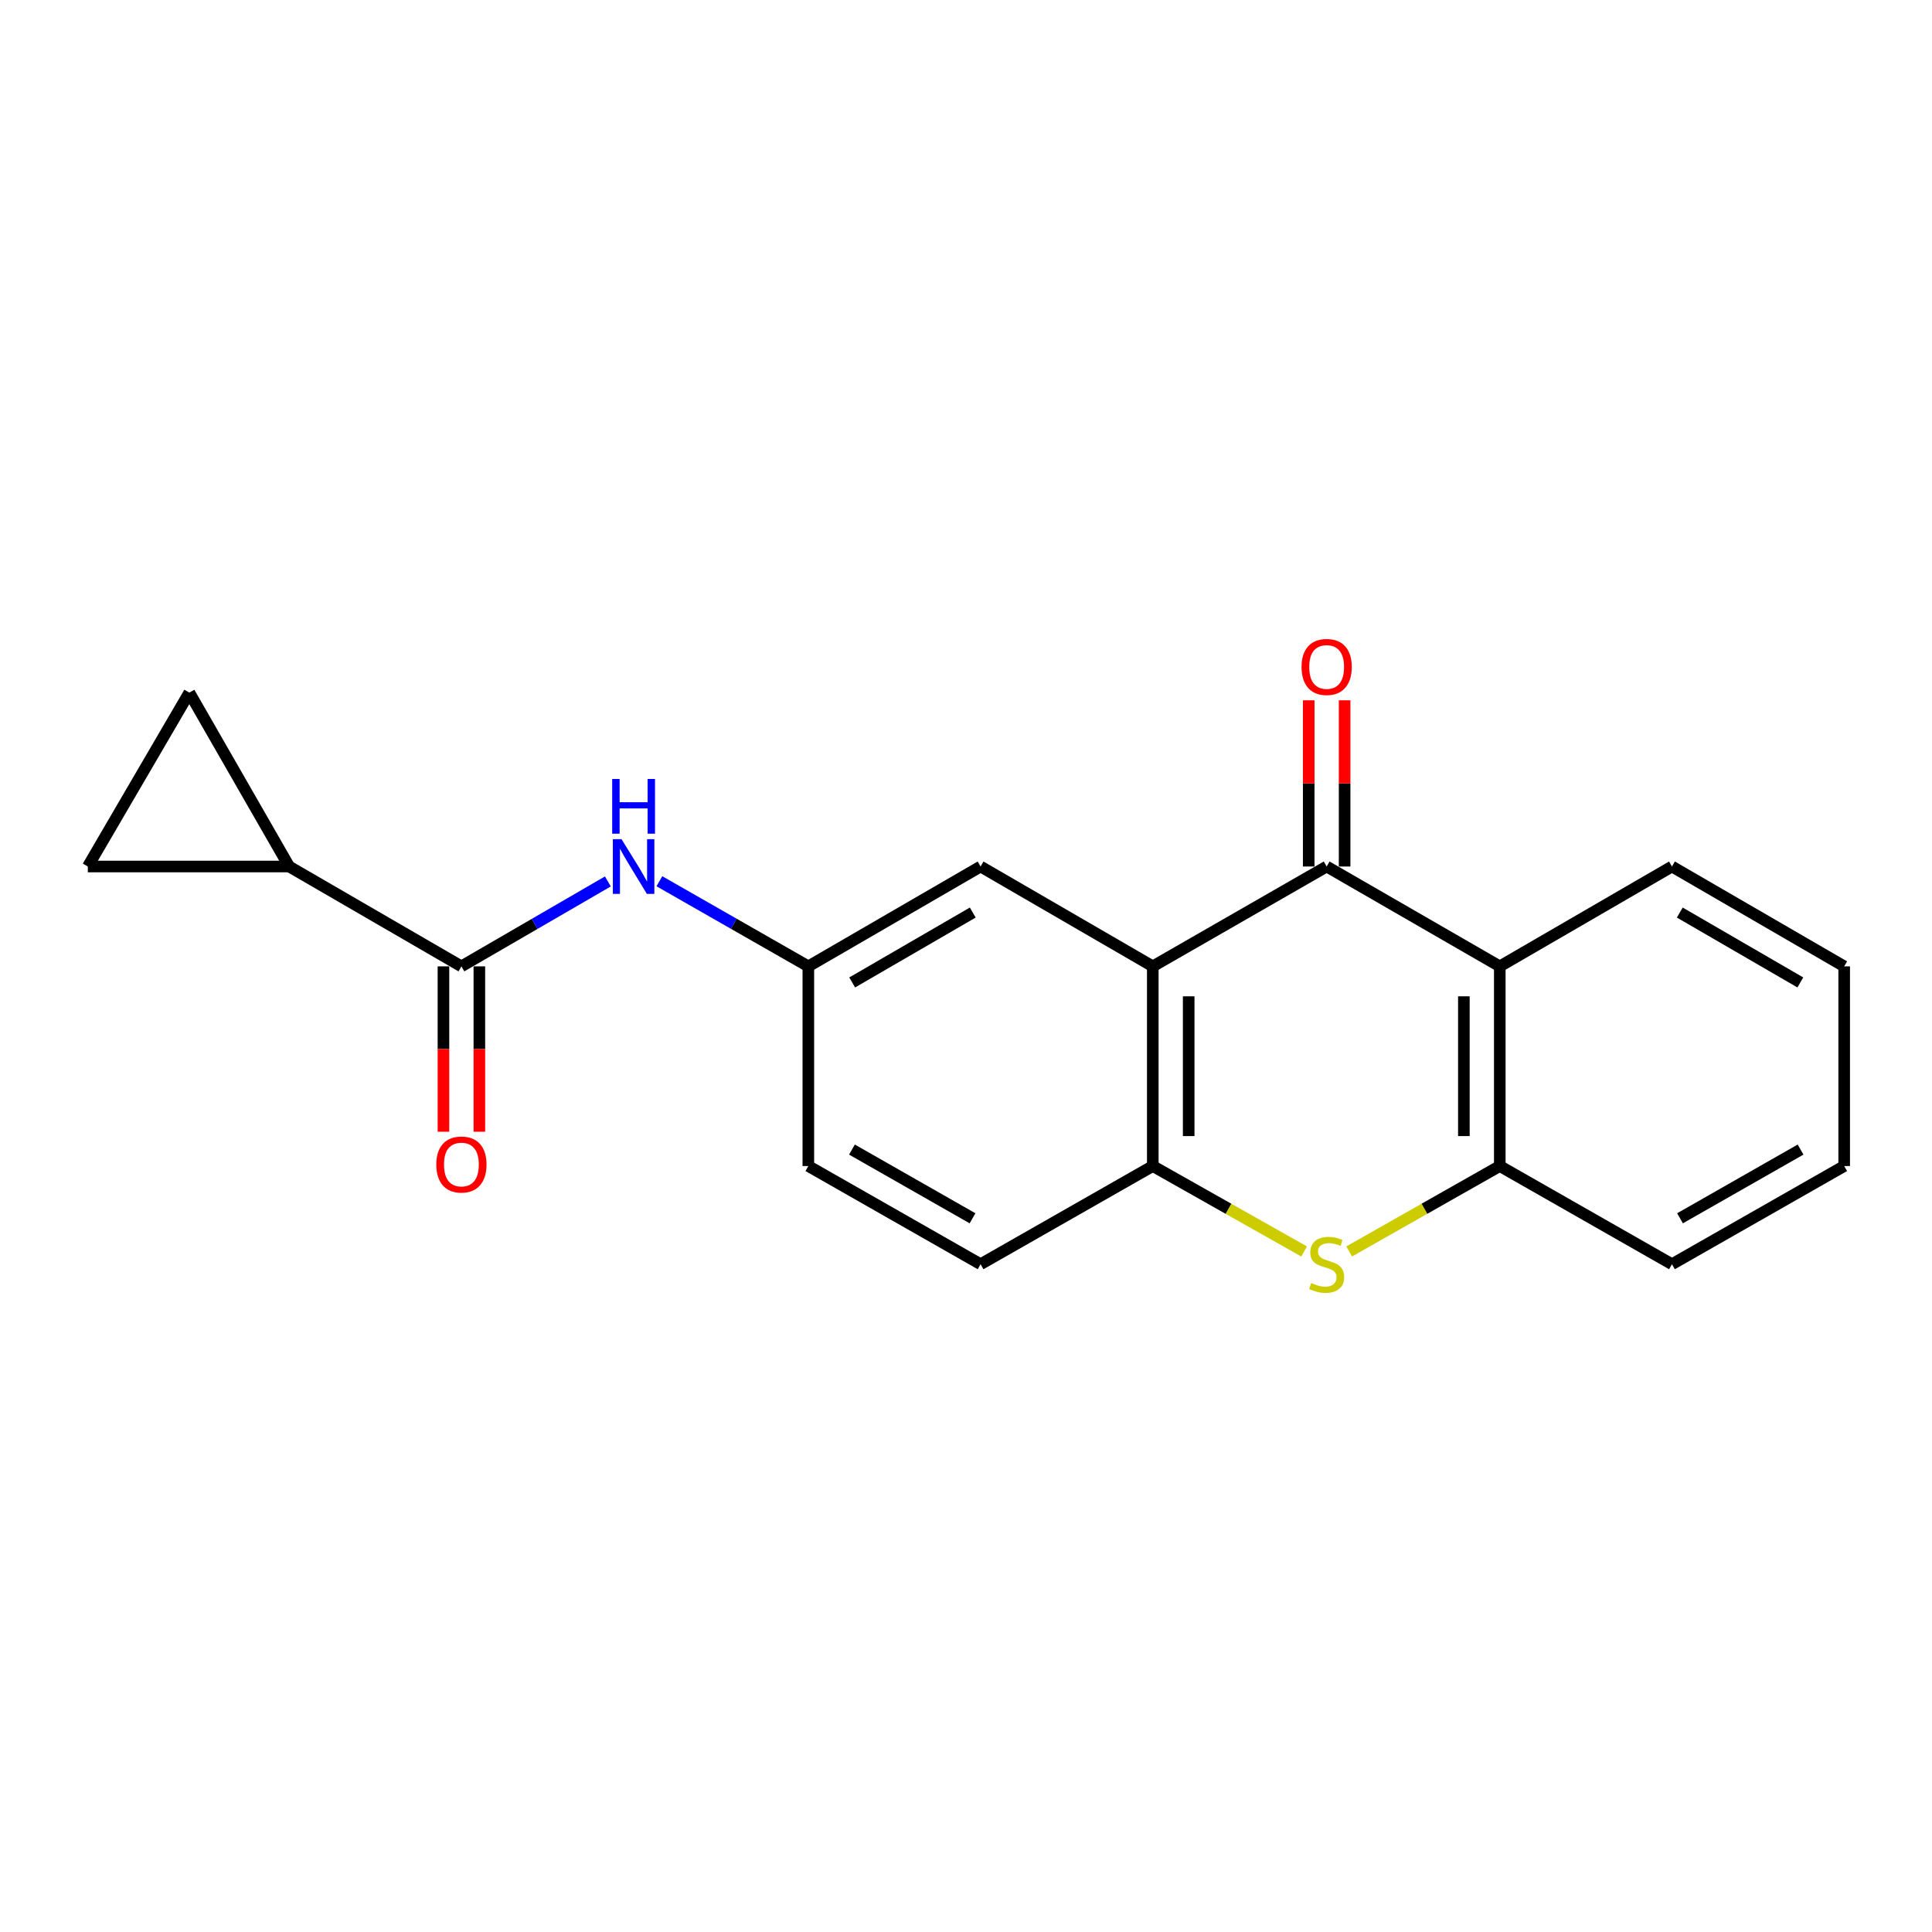 <?xml version='1.0' encoding='iso-8859-1'?>
<svg version='1.1' baseProfile='full'
              xmlns='http://www.w3.org/2000/svg'
                      xmlns:rdkit='http://www.rdkit.org/xml'
                      xmlns:xlink='http://www.w3.org/1999/xlink'
                  xml:space='preserve'
width='1000px' height='1000px' viewBox='0 0 1000 1000'>
<!-- END OF HEADER -->
<rect style='opacity:1.0;fill:#FFFFFF;stroke:none' width='1000' height='1000' x='0' y='0'> </rect>
<path class='bond-0' d='M 686.677,448.505 L 596.678,500.189' style='fill:none;fill-rule:evenodd;stroke:#000000;stroke-width:6px;stroke-linecap:butt;stroke-linejoin:miter;stroke-opacity:1' />
<path class='bond-2' d='M 686.677,448.505 L 776.283,500.189' style='fill:none;fill-rule:evenodd;stroke:#000000;stroke-width:6px;stroke-linecap:butt;stroke-linejoin:miter;stroke-opacity:1' />
<path class='bond-11' d='M 695.969,448.505 L 695.969,405.493' style='fill:none;fill-rule:evenodd;stroke:#000000;stroke-width:6px;stroke-linecap:butt;stroke-linejoin:miter;stroke-opacity:1' />
<path class='bond-11' d='M 695.969,405.493 L 695.969,362.481' style='fill:none;fill-rule:evenodd;stroke:#FF0000;stroke-width:6px;stroke-linecap:butt;stroke-linejoin:miter;stroke-opacity:1' />
<path class='bond-11' d='M 677.385,448.505 L 677.385,405.493' style='fill:none;fill-rule:evenodd;stroke:#000000;stroke-width:6px;stroke-linecap:butt;stroke-linejoin:miter;stroke-opacity:1' />
<path class='bond-11' d='M 677.385,405.493 L 677.385,362.481' style='fill:none;fill-rule:evenodd;stroke:#FF0000;stroke-width:6px;stroke-linecap:butt;stroke-linejoin:miter;stroke-opacity:1' />
<path class='bond-3' d='M 596.678,500.189 L 596.678,603.537' style='fill:none;fill-rule:evenodd;stroke:#000000;stroke-width:6px;stroke-linecap:butt;stroke-linejoin:miter;stroke-opacity:1' />
<path class='bond-3' d='M 615.262,515.692 L 615.262,588.035' style='fill:none;fill-rule:evenodd;stroke:#000000;stroke-width:6px;stroke-linecap:butt;stroke-linejoin:miter;stroke-opacity:1' />
<path class='bond-10' d='M 596.678,500.189 L 507.547,448.505' style='fill:none;fill-rule:evenodd;stroke:#000000;stroke-width:6px;stroke-linecap:butt;stroke-linejoin:miter;stroke-opacity:1' />
<path class='bond-1' d='M 698.332,647.745 L 737.308,625.641' style='fill:none;fill-rule:evenodd;stroke:#CCCC00;stroke-width:6px;stroke-linecap:butt;stroke-linejoin:miter;stroke-opacity:1' />
<path class='bond-1' d='M 737.308,625.641 L 776.283,603.537' style='fill:none;fill-rule:evenodd;stroke:#000000;stroke-width:6px;stroke-linecap:butt;stroke-linejoin:miter;stroke-opacity:1' />
<path class='bond-20' d='M 675.013,647.769 L 635.846,625.653' style='fill:none;fill-rule:evenodd;stroke:#CCCC00;stroke-width:6px;stroke-linecap:butt;stroke-linejoin:miter;stroke-opacity:1' />
<path class='bond-20' d='M 635.846,625.653 L 596.678,603.537' style='fill:none;fill-rule:evenodd;stroke:#000000;stroke-width:6px;stroke-linecap:butt;stroke-linejoin:miter;stroke-opacity:1' />
<path class='bond-5' d='M 776.283,500.189 L 776.283,603.537' style='fill:none;fill-rule:evenodd;stroke:#000000;stroke-width:6px;stroke-linecap:butt;stroke-linejoin:miter;stroke-opacity:1' />
<path class='bond-5' d='M 757.699,515.692 L 757.699,588.035' style='fill:none;fill-rule:evenodd;stroke:#000000;stroke-width:6px;stroke-linecap:butt;stroke-linejoin:miter;stroke-opacity:1' />
<path class='bond-16' d='M 776.283,500.189 L 865.404,448.505' style='fill:none;fill-rule:evenodd;stroke:#000000;stroke-width:6px;stroke-linecap:butt;stroke-linejoin:miter;stroke-opacity:1' />
<path class='bond-14' d='M 596.678,603.537 L 507.547,654.355' style='fill:none;fill-rule:evenodd;stroke:#000000;stroke-width:6px;stroke-linecap:butt;stroke-linejoin:miter;stroke-opacity:1' />
<path class='bond-4' d='M 238.822,500.189 L 276.729,478.208' style='fill:none;fill-rule:evenodd;stroke:#000000;stroke-width:6px;stroke-linecap:butt;stroke-linejoin:miter;stroke-opacity:1' />
<path class='bond-4' d='M 276.729,478.208 L 314.637,456.226' style='fill:none;fill-rule:evenodd;stroke:#0000FF;stroke-width:6px;stroke-linecap:butt;stroke-linejoin:miter;stroke-opacity:1' />
<path class='bond-6' d='M 238.822,500.189 L 149.67,448.505' style='fill:none;fill-rule:evenodd;stroke:#000000;stroke-width:6px;stroke-linecap:butt;stroke-linejoin:miter;stroke-opacity:1' />
<path class='bond-13' d='M 229.53,500.189 L 229.53,542.989' style='fill:none;fill-rule:evenodd;stroke:#000000;stroke-width:6px;stroke-linecap:butt;stroke-linejoin:miter;stroke-opacity:1' />
<path class='bond-13' d='M 229.53,542.989 L 229.53,585.788' style='fill:none;fill-rule:evenodd;stroke:#FF0000;stroke-width:6px;stroke-linecap:butt;stroke-linejoin:miter;stroke-opacity:1' />
<path class='bond-13' d='M 248.114,500.189 L 248.114,542.989' style='fill:none;fill-rule:evenodd;stroke:#000000;stroke-width:6px;stroke-linecap:butt;stroke-linejoin:miter;stroke-opacity:1' />
<path class='bond-13' d='M 248.114,542.989 L 248.114,585.788' style='fill:none;fill-rule:evenodd;stroke:#FF0000;stroke-width:6px;stroke-linecap:butt;stroke-linejoin:miter;stroke-opacity:1' />
<path class='bond-17' d='M 776.283,603.537 L 865.404,654.355' style='fill:none;fill-rule:evenodd;stroke:#000000;stroke-width:6px;stroke-linecap:butt;stroke-linejoin:miter;stroke-opacity:1' />
<path class='bond-8' d='M 149.67,448.505 L 45.455,448.505' style='fill:none;fill-rule:evenodd;stroke:#000000;stroke-width:6px;stroke-linecap:butt;stroke-linejoin:miter;stroke-opacity:1' />
<path class='bond-9' d='M 149.67,448.505 L 97.996,358.496' style='fill:none;fill-rule:evenodd;stroke:#000000;stroke-width:6px;stroke-linecap:butt;stroke-linejoin:miter;stroke-opacity:1' />
<path class='bond-7' d='M 341.297,456.131 L 379.846,478.16' style='fill:none;fill-rule:evenodd;stroke:#0000FF;stroke-width:6px;stroke-linecap:butt;stroke-linejoin:miter;stroke-opacity:1' />
<path class='bond-7' d='M 379.846,478.16 L 418.395,500.189' style='fill:none;fill-rule:evenodd;stroke:#000000;stroke-width:6px;stroke-linecap:butt;stroke-linejoin:miter;stroke-opacity:1' />
<path class='bond-23' d='M 45.455,448.505 L 97.996,358.496' style='fill:none;fill-rule:evenodd;stroke:#000000;stroke-width:6px;stroke-linecap:butt;stroke-linejoin:miter;stroke-opacity:1' />
<path class='bond-12' d='M 507.547,448.505 L 418.395,500.189' style='fill:none;fill-rule:evenodd;stroke:#000000;stroke-width:6px;stroke-linecap:butt;stroke-linejoin:miter;stroke-opacity:1' />
<path class='bond-12' d='M 503.495,472.335 L 441.089,508.514' style='fill:none;fill-rule:evenodd;stroke:#000000;stroke-width:6px;stroke-linecap:butt;stroke-linejoin:miter;stroke-opacity:1' />
<path class='bond-15' d='M 418.395,500.189 L 418.395,603.537' style='fill:none;fill-rule:evenodd;stroke:#000000;stroke-width:6px;stroke-linecap:butt;stroke-linejoin:miter;stroke-opacity:1' />
<path class='bond-22' d='M 507.547,654.355 L 418.395,603.537' style='fill:none;fill-rule:evenodd;stroke:#000000;stroke-width:6px;stroke-linecap:butt;stroke-linejoin:miter;stroke-opacity:1' />
<path class='bond-22' d='M 503.377,630.587 L 440.971,595.015' style='fill:none;fill-rule:evenodd;stroke:#000000;stroke-width:6px;stroke-linecap:butt;stroke-linejoin:miter;stroke-opacity:1' />
<path class='bond-18' d='M 865.404,448.505 L 954.545,500.189' style='fill:none;fill-rule:evenodd;stroke:#000000;stroke-width:6px;stroke-linecap:butt;stroke-linejoin:miter;stroke-opacity:1' />
<path class='bond-18' d='M 869.454,472.335 L 931.853,508.514' style='fill:none;fill-rule:evenodd;stroke:#000000;stroke-width:6px;stroke-linecap:butt;stroke-linejoin:miter;stroke-opacity:1' />
<path class='bond-21' d='M 865.404,654.355 L 954.545,603.537' style='fill:none;fill-rule:evenodd;stroke:#000000;stroke-width:6px;stroke-linecap:butt;stroke-linejoin:miter;stroke-opacity:1' />
<path class='bond-21' d='M 869.571,630.587 L 931.97,595.015' style='fill:none;fill-rule:evenodd;stroke:#000000;stroke-width:6px;stroke-linecap:butt;stroke-linejoin:miter;stroke-opacity:1' />
<path class='bond-19' d='M 954.545,500.189 L 954.545,603.537' style='fill:none;fill-rule:evenodd;stroke:#000000;stroke-width:6px;stroke-linecap:butt;stroke-linejoin:miter;stroke-opacity:1' />
<path  class='atom-2' d='M 678.677 664.075
Q 678.997 664.195, 680.317 664.755
Q 681.637 665.315, 683.077 665.675
Q 684.557 665.995, 685.997 665.995
Q 688.677 665.995, 690.237 664.715
Q 691.797 663.395, 691.797 661.115
Q 691.797 659.555, 690.997 658.595
Q 690.237 657.635, 689.037 657.115
Q 687.837 656.595, 685.837 655.995
Q 683.317 655.235, 681.797 654.515
Q 680.317 653.795, 679.237 652.275
Q 678.197 650.755, 678.197 648.195
Q 678.197 644.635, 680.597 642.435
Q 683.037 640.235, 687.837 640.235
Q 691.117 640.235, 694.837 641.795
L 693.917 644.875
Q 690.517 643.475, 687.957 643.475
Q 685.197 643.475, 683.677 644.635
Q 682.157 645.755, 682.197 647.715
Q 682.197 649.235, 682.957 650.155
Q 683.757 651.075, 684.877 651.595
Q 686.037 652.115, 687.957 652.715
Q 690.517 653.515, 692.037 654.315
Q 693.557 655.115, 694.637 656.755
Q 695.757 658.355, 695.757 661.115
Q 695.757 665.035, 693.117 667.155
Q 690.517 669.235, 686.157 669.235
Q 683.637 669.235, 681.717 668.675
Q 679.837 668.155, 677.597 667.235
L 678.677 664.075
' fill='#CCCC00'/>
<path  class='atom-8' d='M 321.693 434.345
L 330.973 449.345
Q 331.893 450.825, 333.373 453.505
Q 334.853 456.185, 334.933 456.345
L 334.933 434.345
L 338.693 434.345
L 338.693 462.665
L 334.813 462.665
L 324.853 446.265
Q 323.693 444.345, 322.453 442.145
Q 321.253 439.945, 320.893 439.265
L 320.893 462.665
L 317.213 462.665
L 317.213 434.345
L 321.693 434.345
' fill='#0000FF'/>
<path  class='atom-8' d='M 316.873 403.193
L 320.713 403.193
L 320.713 415.233
L 335.193 415.233
L 335.193 403.193
L 339.033 403.193
L 339.033 431.513
L 335.193 431.513
L 335.193 418.433
L 320.713 418.433
L 320.713 431.513
L 316.873 431.513
L 316.873 403.193
' fill='#0000FF'/>
<path  class='atom-12' d='M 673.677 345.216
Q 673.677 338.416, 677.037 334.616
Q 680.397 330.816, 686.677 330.816
Q 692.957 330.816, 696.317 334.616
Q 699.677 338.416, 699.677 345.216
Q 699.677 352.096, 696.277 356.016
Q 692.877 359.896, 686.677 359.896
Q 680.437 359.896, 677.037 356.016
Q 673.677 352.136, 673.677 345.216
M 686.677 356.696
Q 690.997 356.696, 693.317 353.816
Q 695.677 350.896, 695.677 345.216
Q 695.677 339.656, 693.317 336.856
Q 690.997 334.016, 686.677 334.016
Q 682.357 334.016, 679.997 336.816
Q 677.677 339.616, 677.677 345.216
Q 677.677 350.936, 679.997 353.816
Q 682.357 356.696, 686.677 356.696
' fill='#FF0000'/>
<path  class='atom-14' d='M 225.822 602.75
Q 225.822 595.95, 229.182 592.15
Q 232.542 588.35, 238.822 588.35
Q 245.102 588.35, 248.462 592.15
Q 251.822 595.95, 251.822 602.75
Q 251.822 609.63, 248.422 613.55
Q 245.022 617.43, 238.822 617.43
Q 232.582 617.43, 229.182 613.55
Q 225.822 609.67, 225.822 602.75
M 238.822 614.23
Q 243.142 614.23, 245.462 611.35
Q 247.822 608.43, 247.822 602.75
Q 247.822 597.19, 245.462 594.39
Q 243.142 591.55, 238.822 591.55
Q 234.502 591.55, 232.142 594.35
Q 229.822 597.15, 229.822 602.75
Q 229.822 608.47, 232.142 611.35
Q 234.502 614.23, 238.822 614.23
' fill='#FF0000'/>
</svg>
